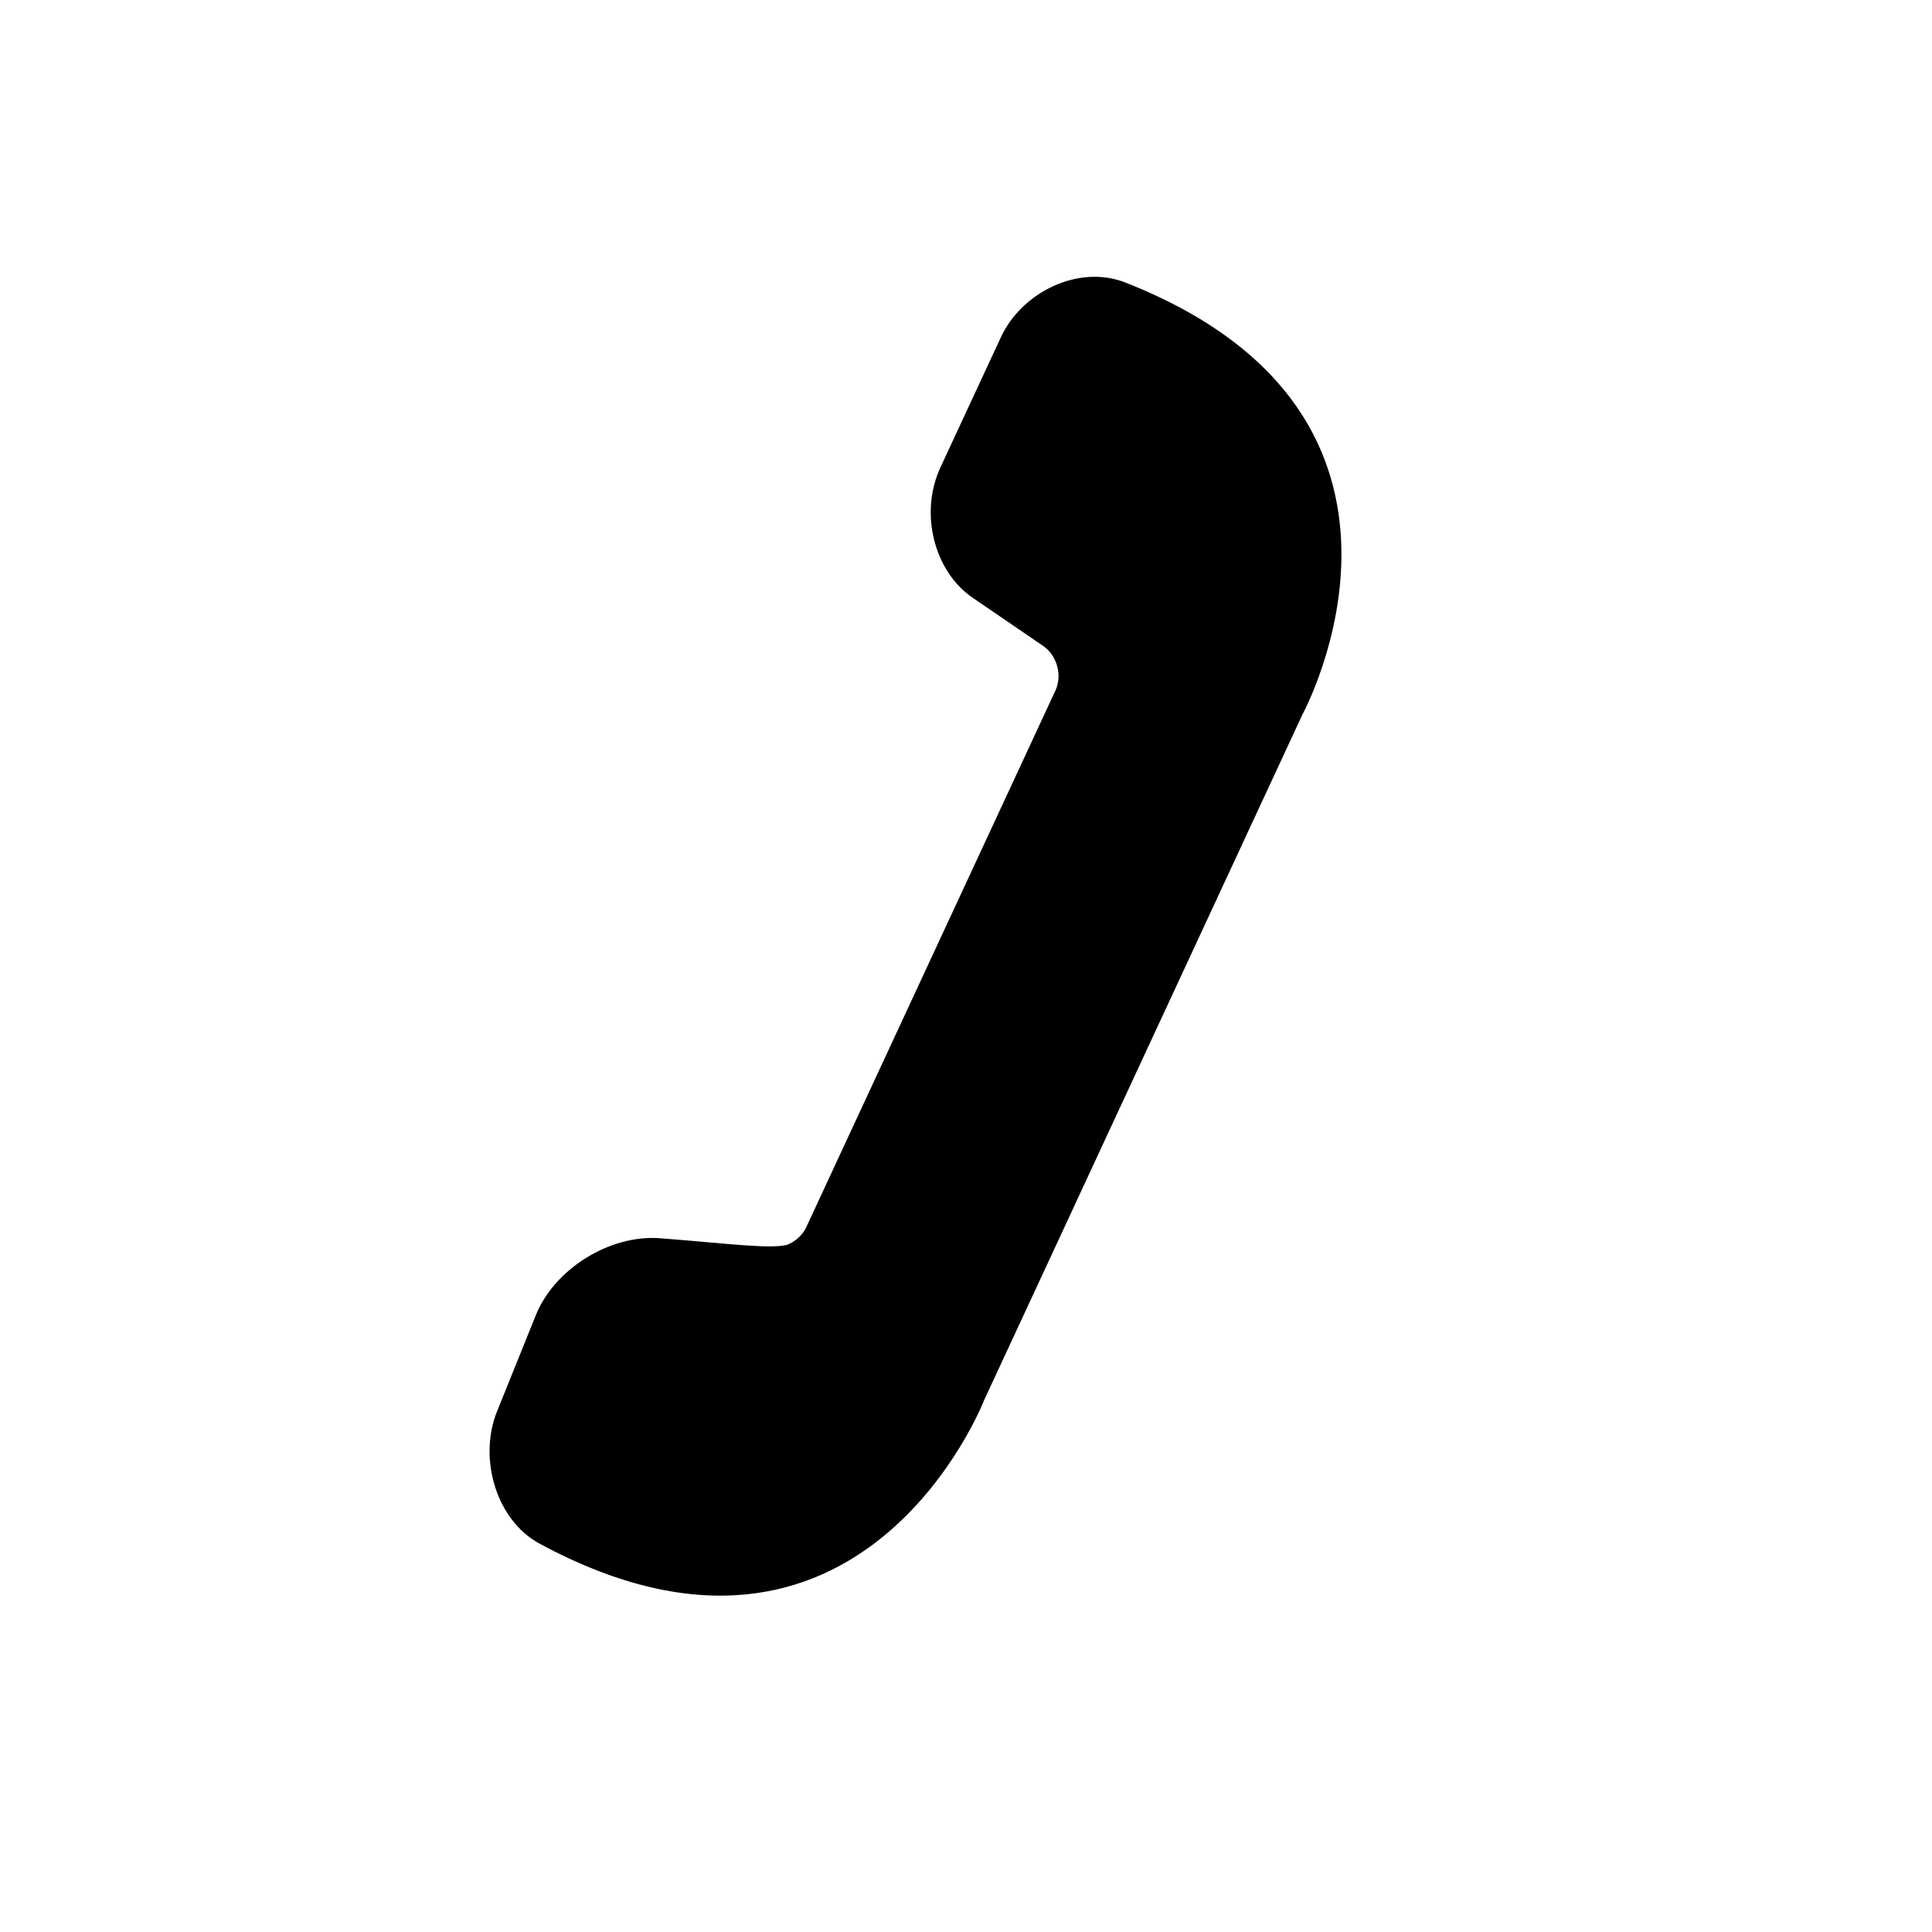 <?xml version="1.0" encoding="utf-8"?>
<!-- Generator: Adobe Illustrator 17.0.0, SVG Export Plug-In . SVG Version: 6.00 Build 0)  -->
<!DOCTYPE svg PUBLIC "-//W3C//DTD SVG 1.1//EN" "http://www.w3.org/Graphics/SVG/1.1/DTD/svg11.dtd">
<svg version="1.1" id="Capa_1" xmlns="http://www.w3.org/2000/svg" xmlns:xlink="http://www.w3.org/1999/xlink" x="0px" y="0px"
	 width="64px" height="64px" viewBox="0 0 64 64" enable-background="new 0 0 64 64" xml:space="preserve">
<path d="M33.155,11.173l-2.003,4.313c-0.698,1.503-0.218,3.436,1.072,4.318L34.56,21.4c0.455,0.312,0.636,0.971,0.404,1.472
	l-4.057,8.737l-4.197,9.04c-0.116,0.25-0.329,0.448-0.58,0.564c-0.414,0.191-2.144-0.027-3.796-0.157l-0.472-0.037
	c-1.652-0.13-3.493,1.011-4.112,2.548l-1.286,3.19c-0.62,1.537-0.042,3.595,1.415,4.381c10.657,5.75,14.723-4.759,14.723-4.759
	l5.34-11.503l5.2-11.201c0,0,5.403-9.889-5.866-14.317C35.734,8.752,33.852,9.67,33.155,11.173z"/>
</svg>
